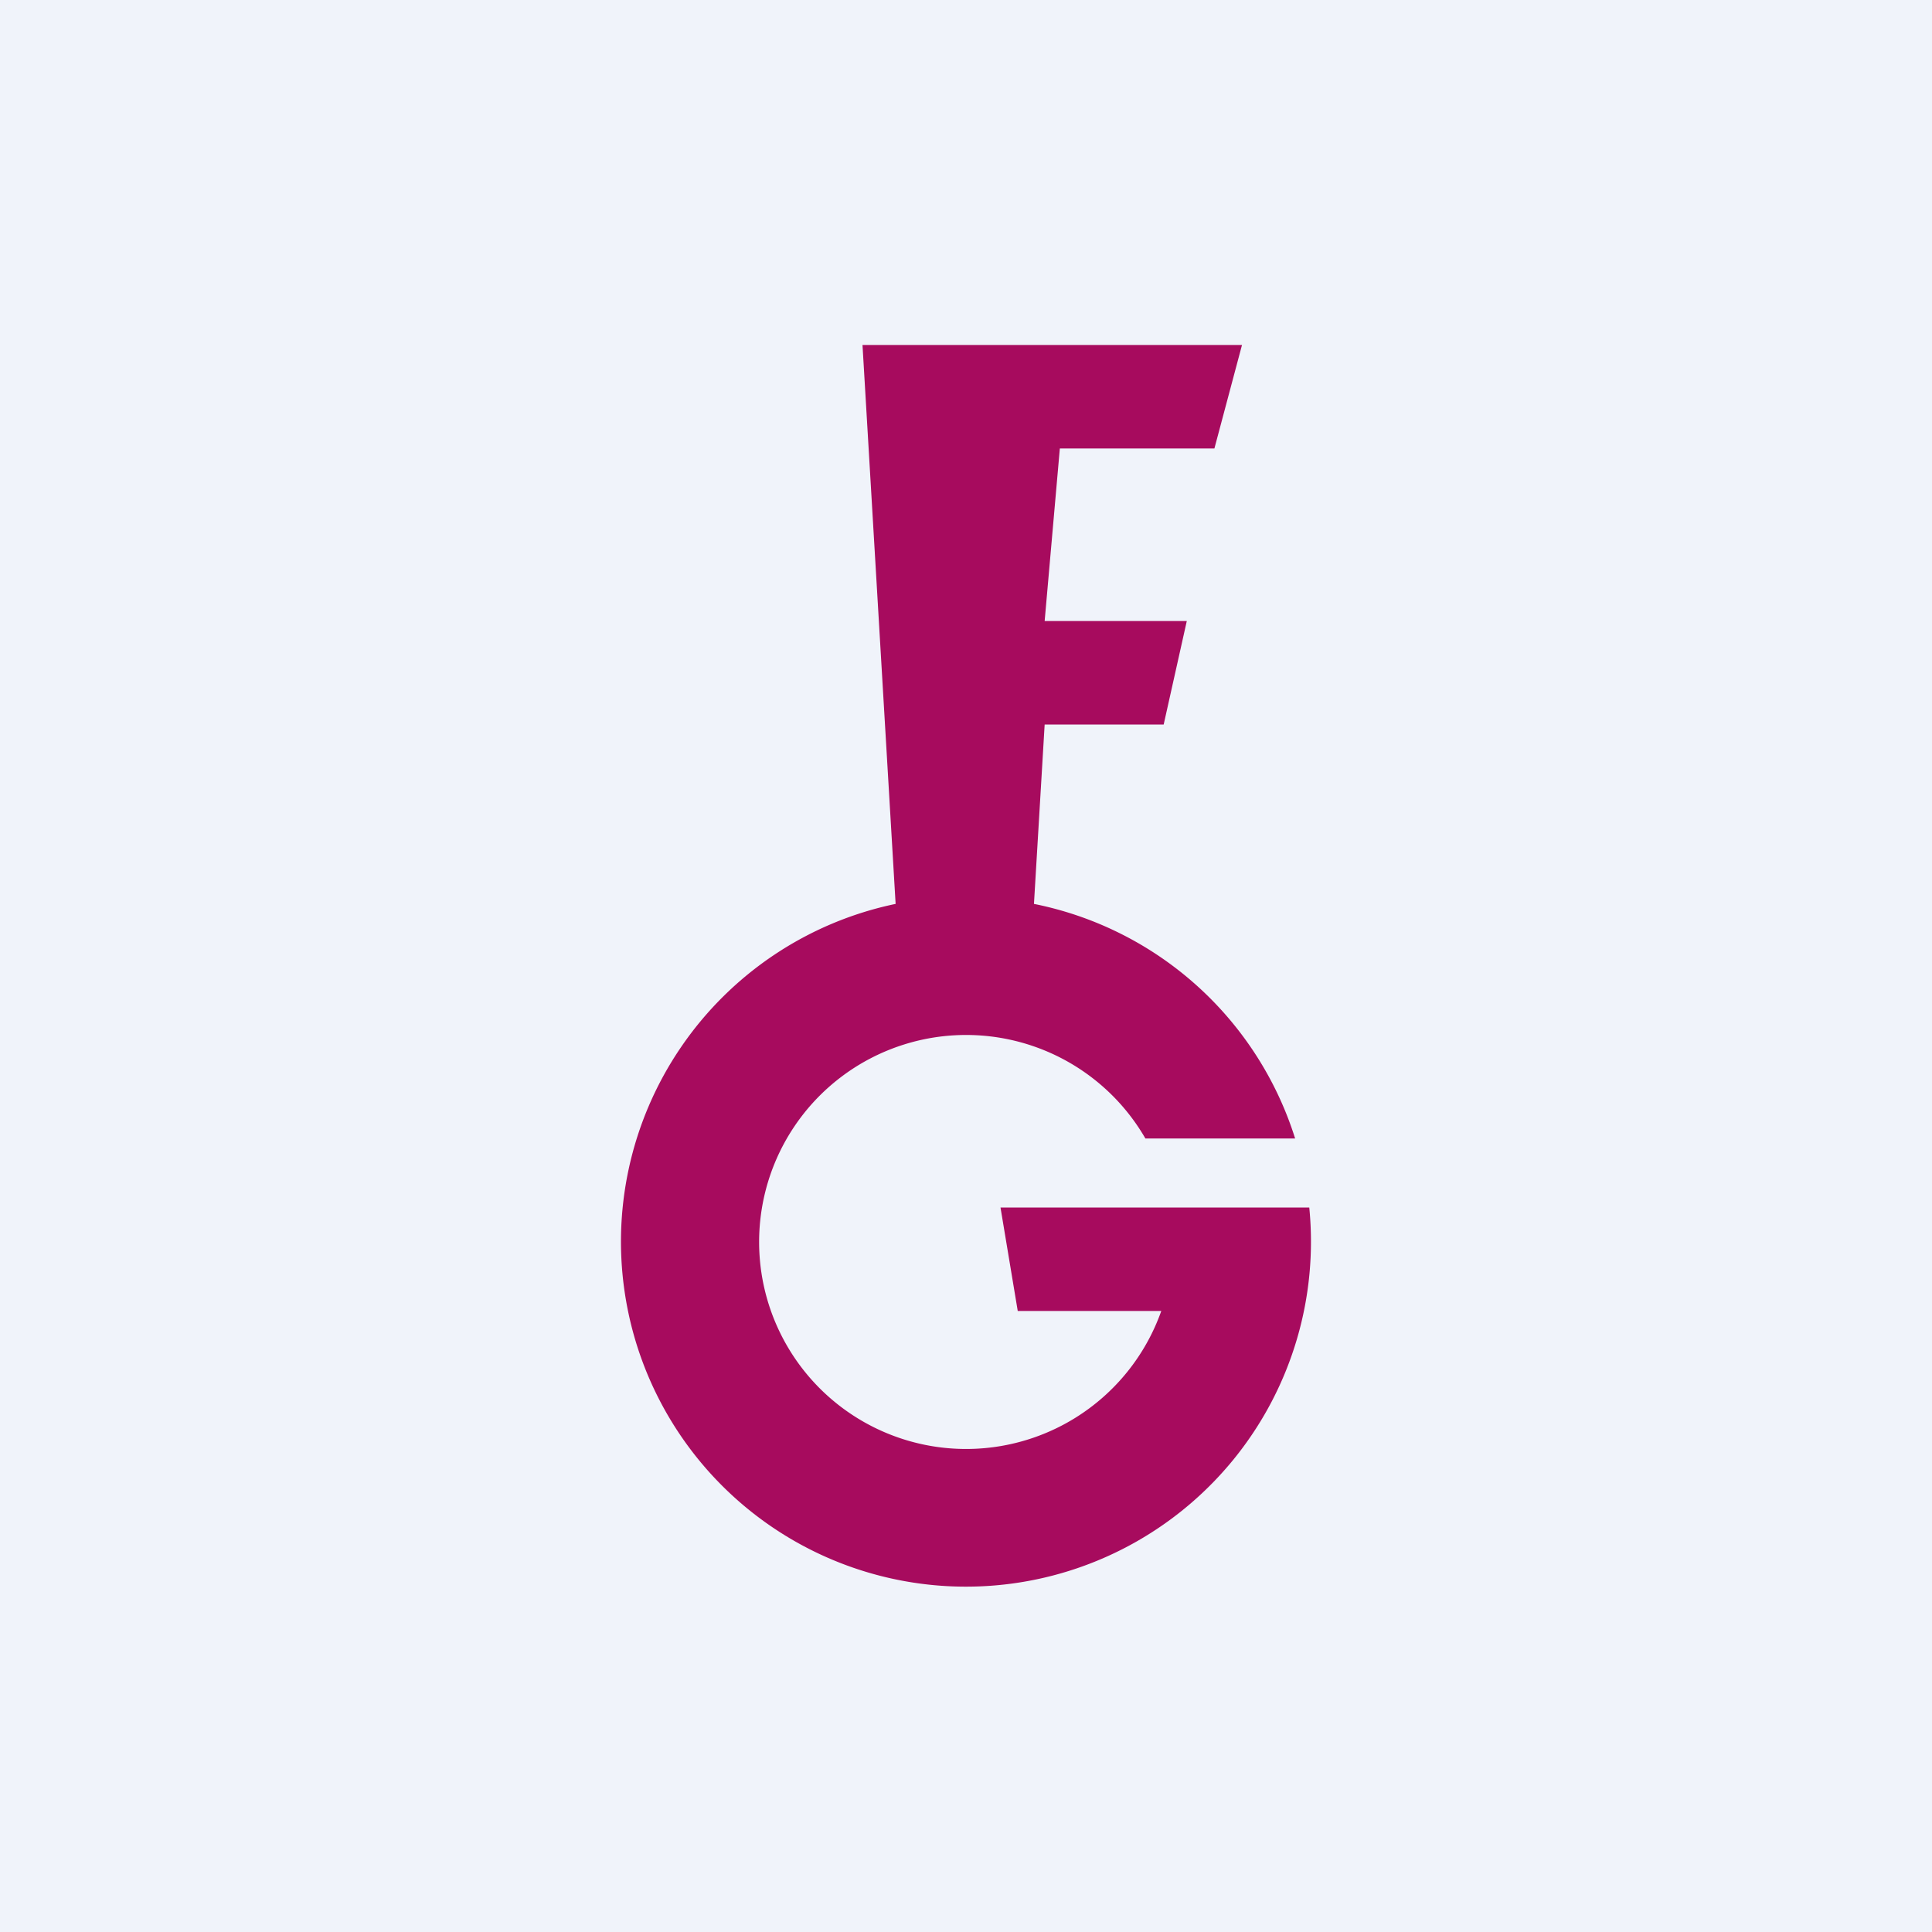 <!-- by TradingView --><svg width="56" height="56" viewBox="0 0 56 56" xmlns="http://www.w3.org/2000/svg"><path fill="#F0F3FA" d="M0 0h56v56H0z"/><path d="M25.96 26.2 25 10h11l-.8 3h-4.48l-.44 5h4.12l-.67 3h-3.45l-.31 5.2a9.99 9.99 0 0 1 7.57 6.8H33.2a6 6 0 1 0 .46 5H29.5l-.5-3h8.95a10 10 0 1 1-11.99-8.8Z" fill="#A70B5E"/></svg>